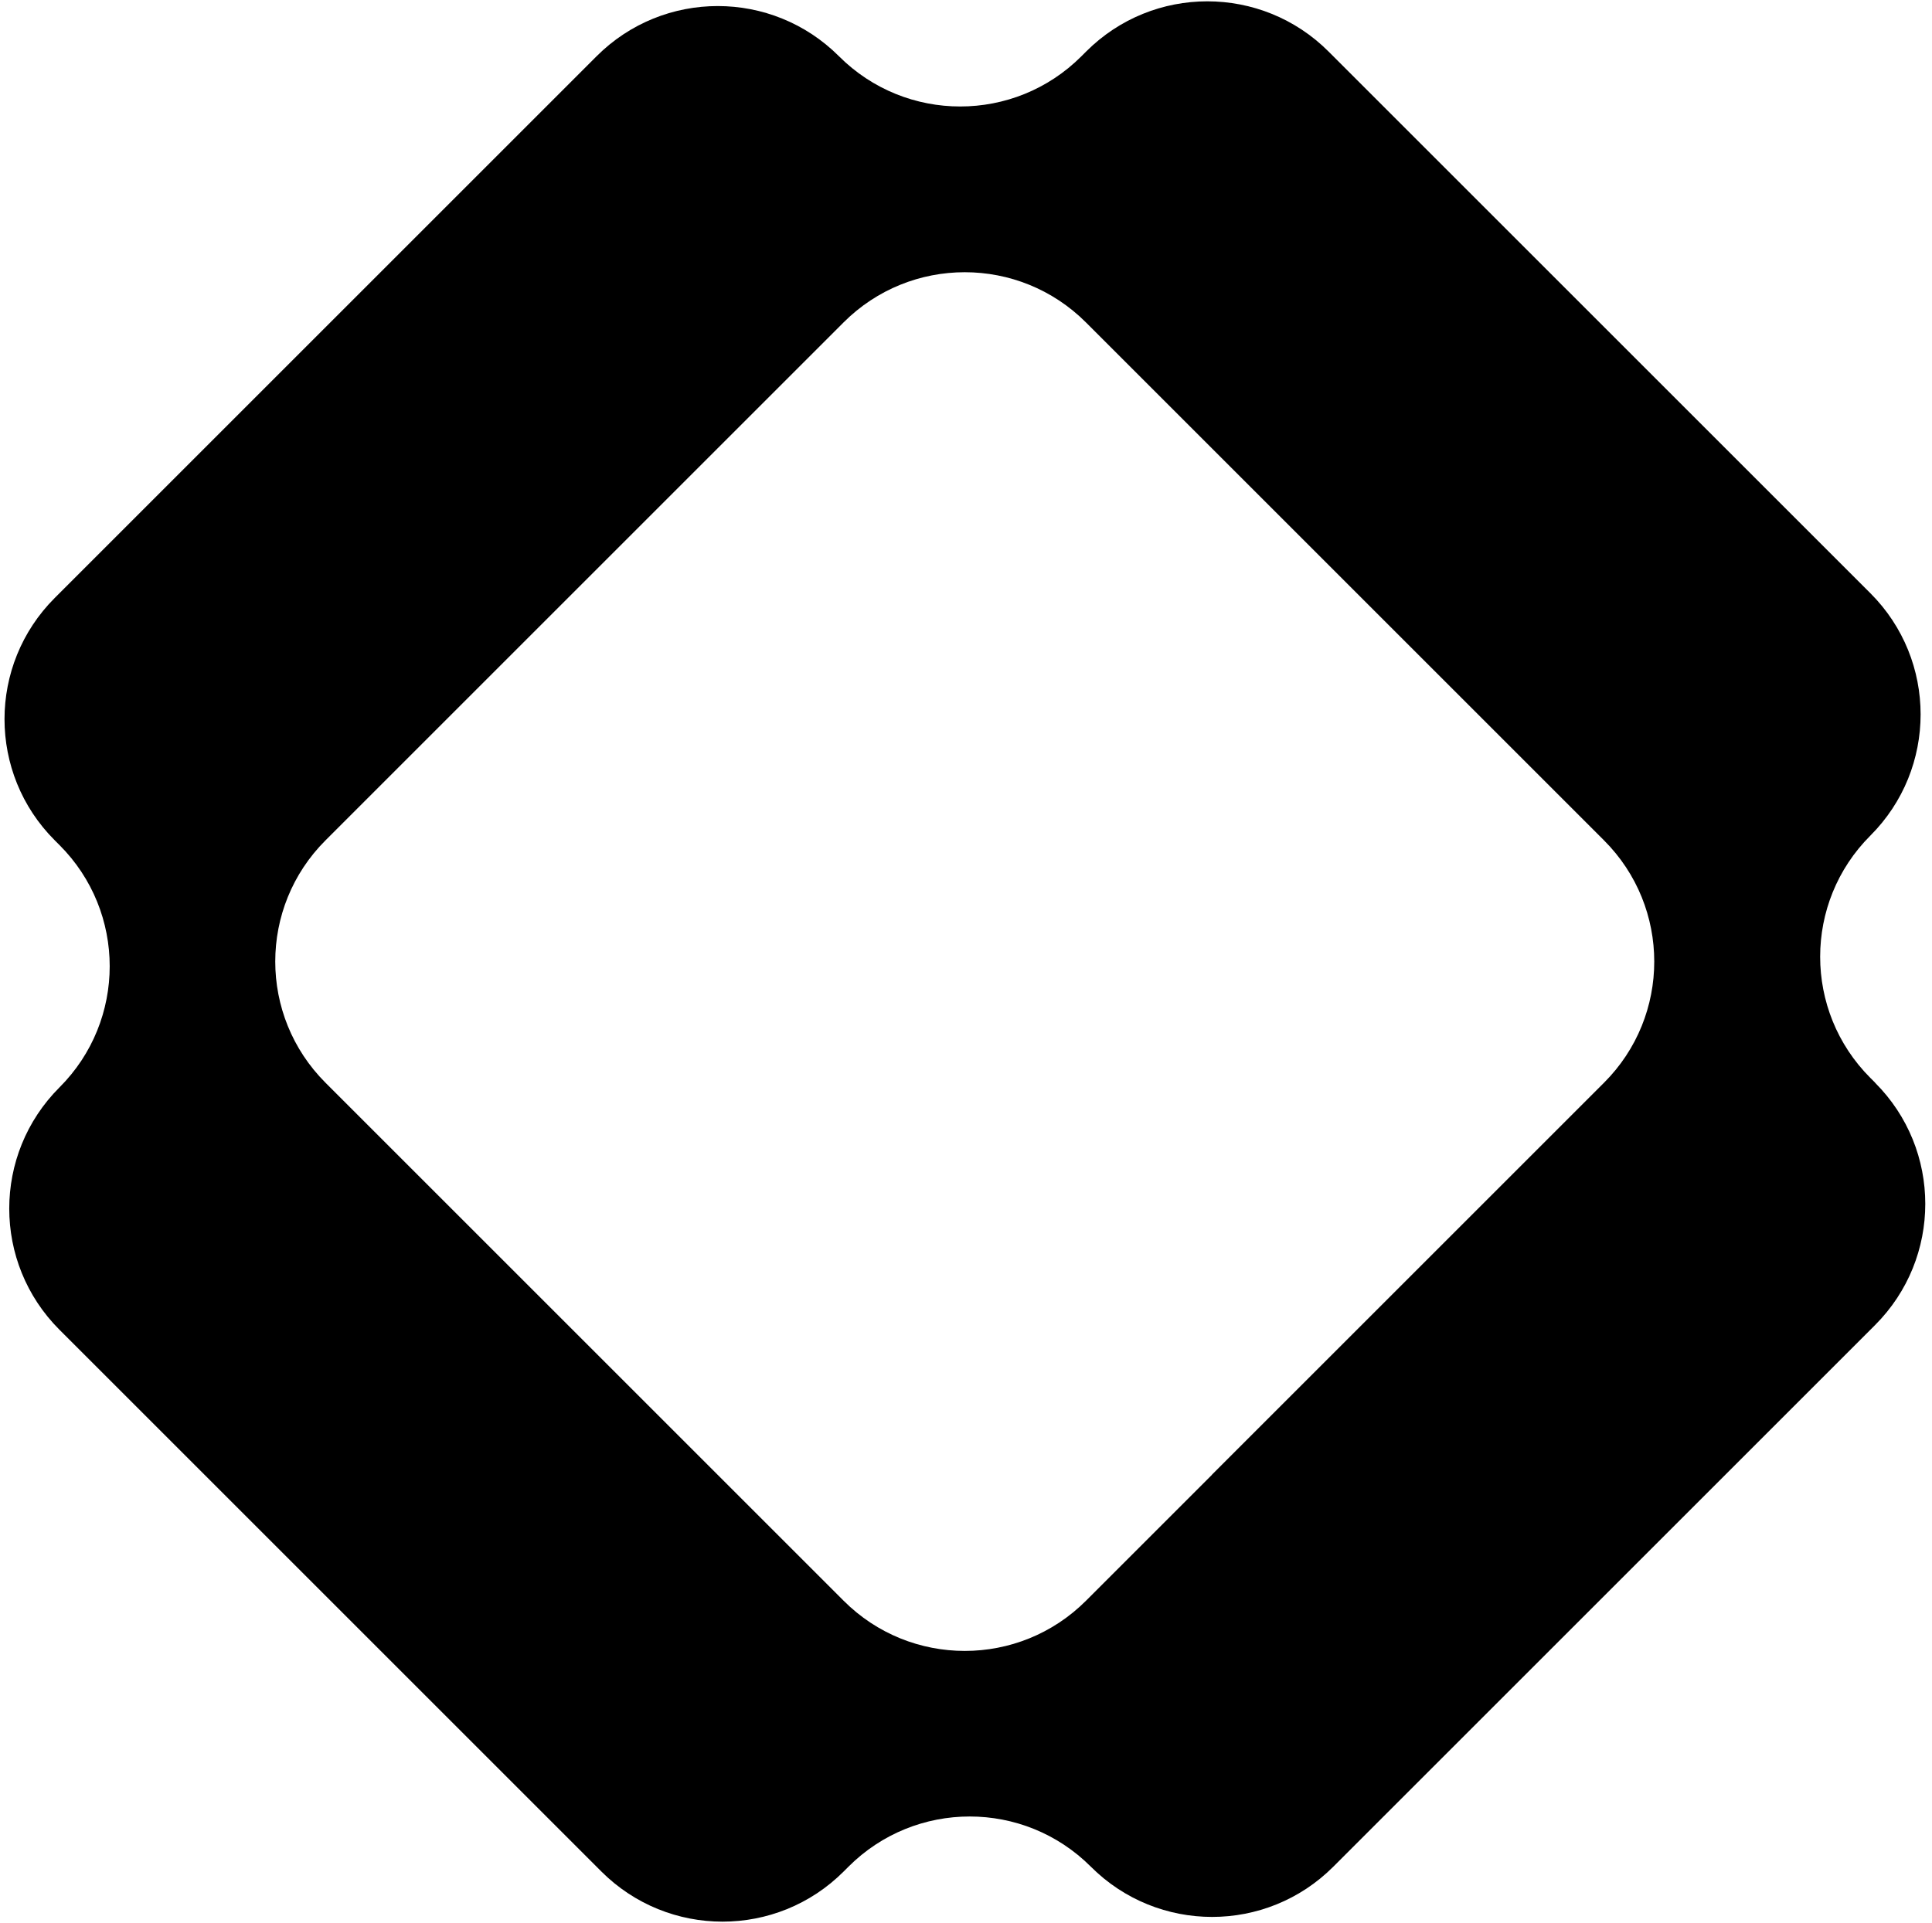<svg width="230" height="229" viewBox="0 0 230 229" fill="none" xmlns="http://www.w3.org/2000/svg">
<path d="M223.228 128.922L222.665 128.359C214.692 120.387 214.692 107.465 222.665 99.5C230.637 91.527 230.637 78.606 222.665 70.64L222.102 70.077L220.406 68.381L206.539 54.514L175.983 23.959L159.858 7.833L158.162 6.137C150.189 -1.835 137.268 -1.835 129.302 6.137L128.739 6.7C120.767 14.673 107.852 14.673 99.879 6.7C91.907 -1.272 78.986 -1.272 71.02 6.7L70.457 7.263L68.761 8.959L54.894 22.826L24.339 53.381L8.213 69.507L6.517 71.203C-1.456 79.176 -1.456 92.097 6.517 100.063L7.08 100.626C15.053 108.598 15.053 121.52 7.08 129.485C-0.893 137.458 -0.893 150.379 7.08 158.345L7.643 158.908L7.713 158.977L23.206 174.47L53.761 205.026L69.887 221.152L71.583 222.848C79.555 230.82 92.477 230.82 100.443 222.848L101.006 222.285C108.978 214.312 121.899 214.312 129.865 222.285C137.838 230.257 150.759 230.257 158.725 222.285L159.288 221.722L160.984 220.026L174.843 206.166L205.399 175.61L221.525 159.485L223.221 157.789C231.193 149.816 231.193 136.895 223.221 128.929L223.228 128.922ZM144.288 175.61L130.421 189.477L129.288 190.61C121.316 198.583 108.394 198.583 100.429 190.61L84.303 174.484L53.747 143.929L39.881 130.062L38.748 128.929C30.775 120.957 30.775 108.035 38.748 100.07L54.873 83.944L85.429 53.388L99.289 39.529L100.422 38.395C108.394 30.423 121.309 30.423 129.281 38.395L145.407 54.521L175.962 85.077L190.955 100.07C198.928 108.042 198.928 120.964 190.955 128.929L174.829 145.055L144.274 175.61H144.288Z" fill="currentColor"/>
</svg>
